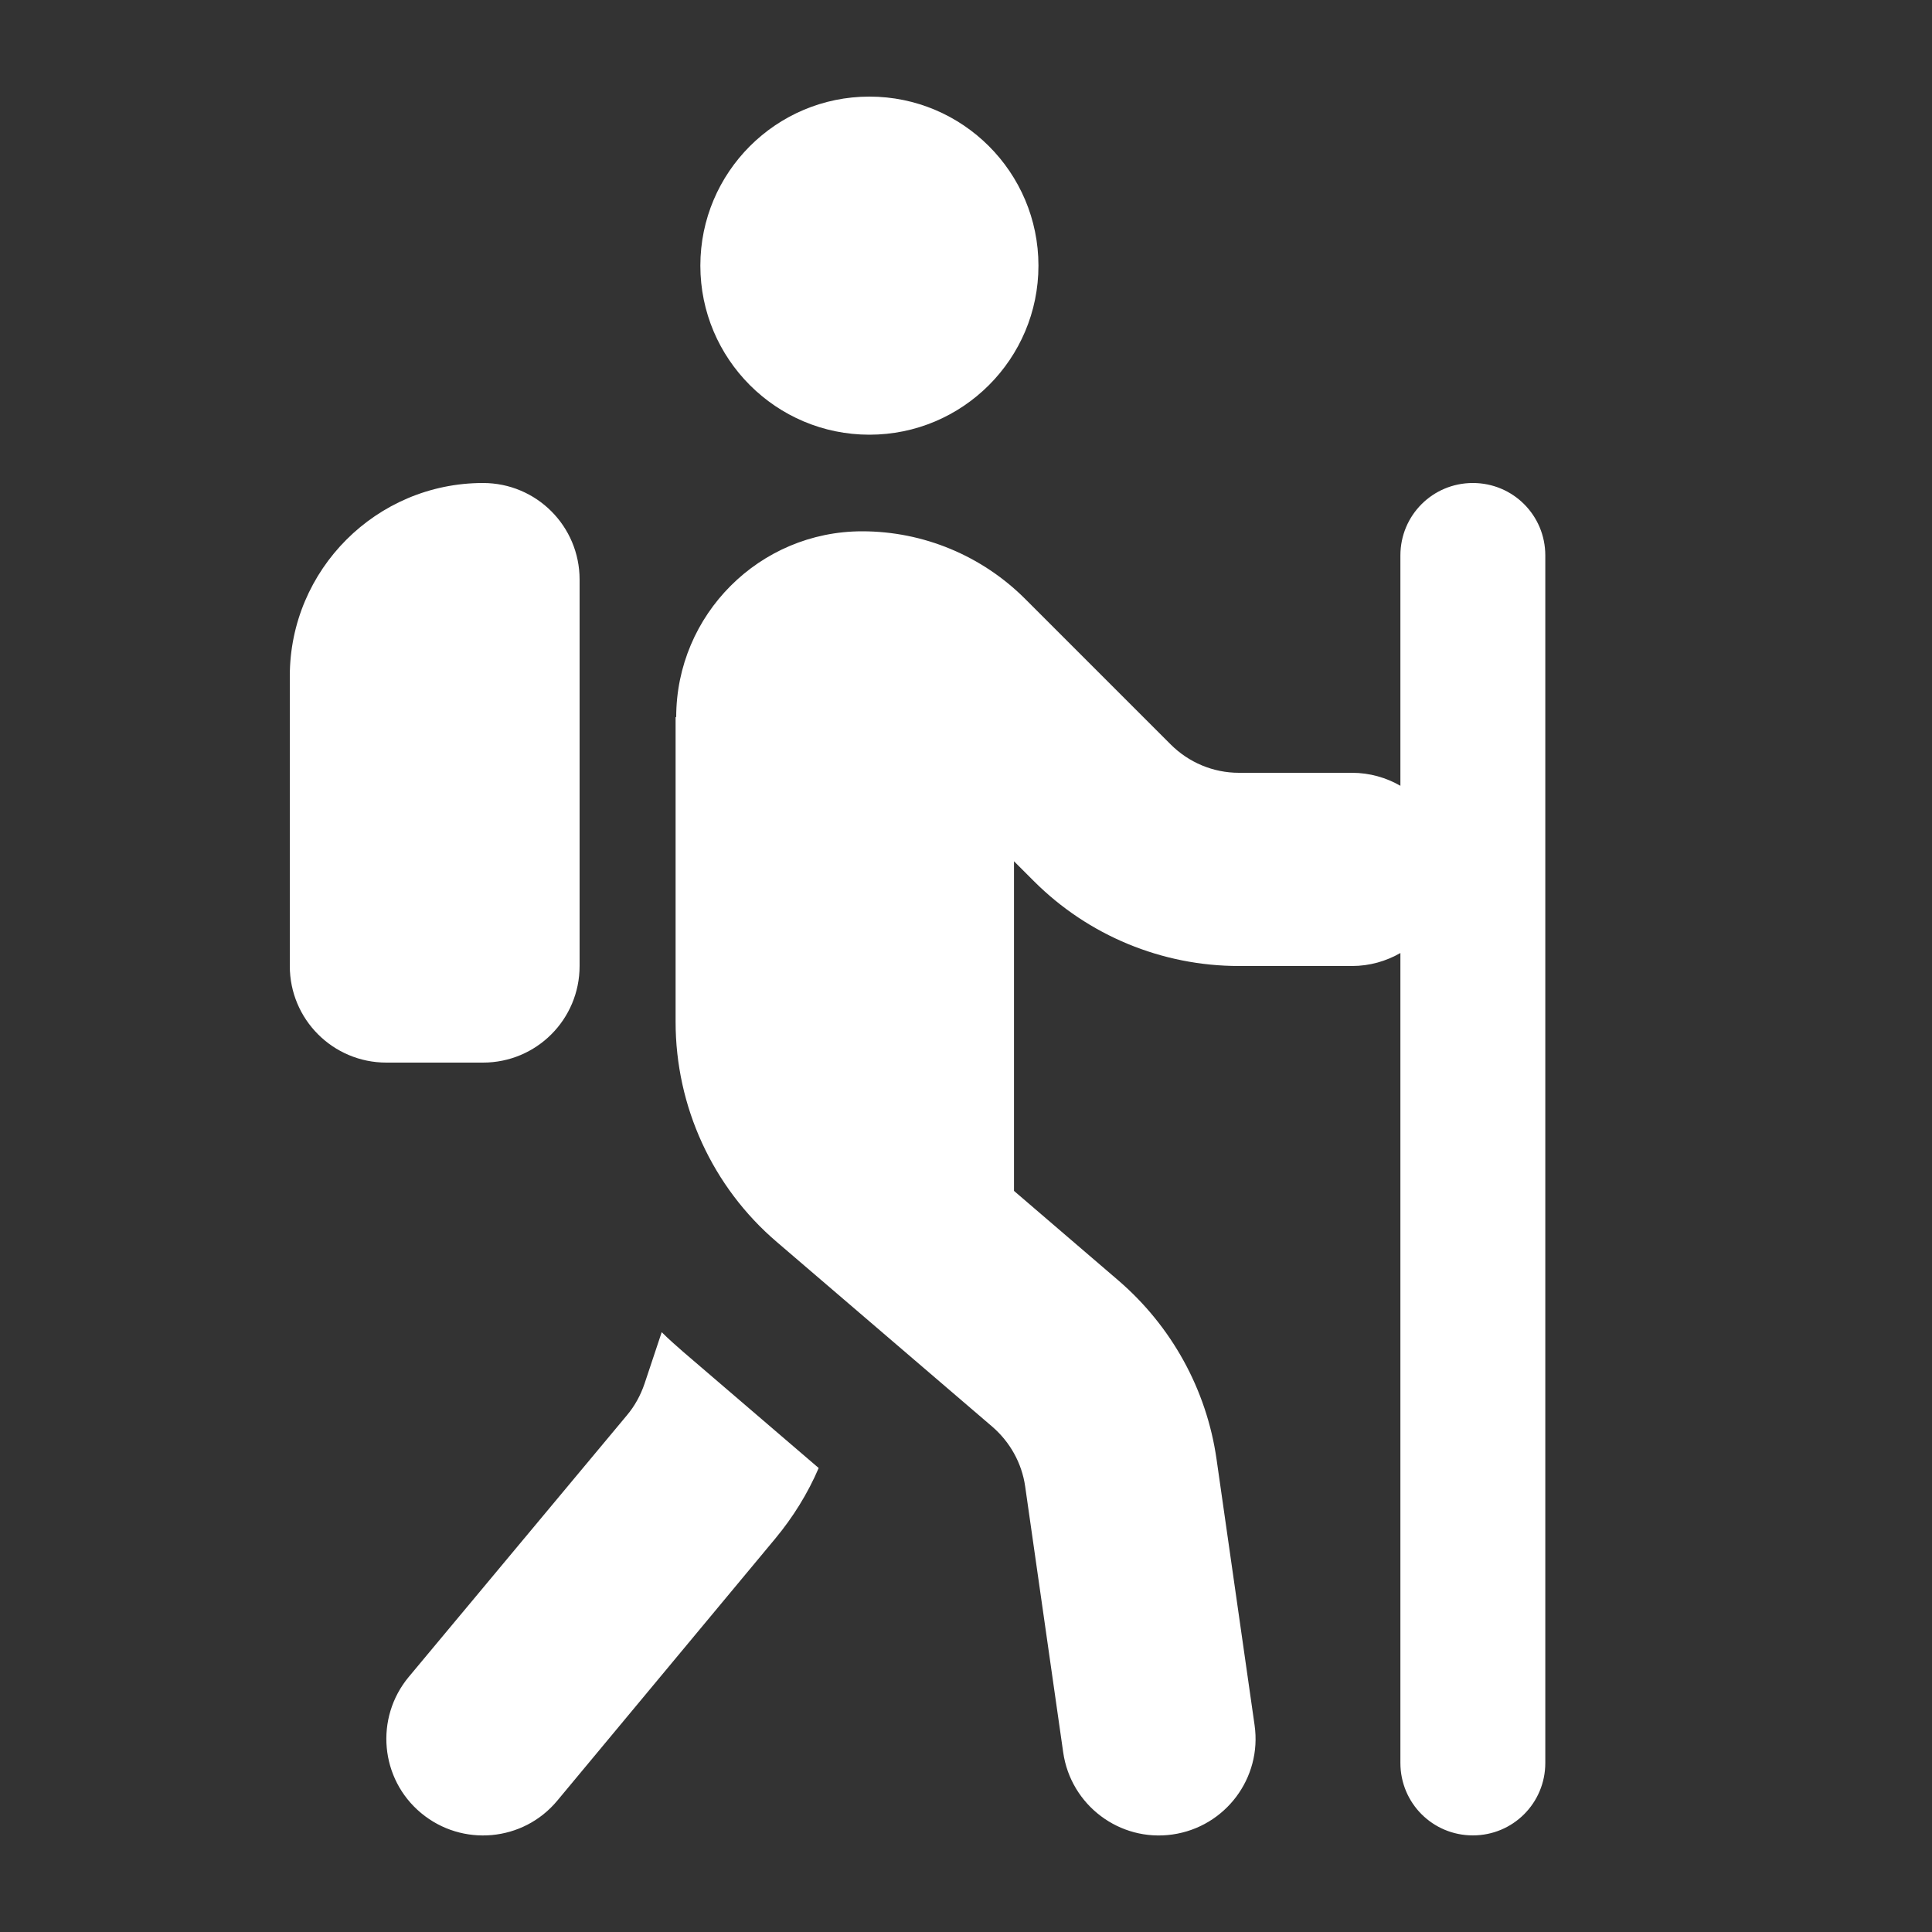 <svg xmlns="http://www.w3.org/2000/svg" viewBox="0 0 640 640"><rect x="0" y="0" width="640" height="640" fill="#333333" stroke="none"/><!--!Font Awesome Free 7.1.0 by @fontawesome - https://fontawesome.com License - https://fontawesome.com/license/free Copyright 2025 Fonticons, Inc.--><path fill="#ffffff" d="M288 32C318.9 32 344 57.1 344 88C344 118.9 318.9 144 288 144C257.1 144 232 118.9 232 88C232 57.1 257.1 32 288 32zM224 237.6C224 203.6 251.6 176 285.6 176C305.9 176 325.3 184.1 339.6 198.4L387.8 246.6C393.8 252.6 401.9 256 410.4 256L447.9 256C453.7 256 459.2 257.6 463.9 260.3L463.9 184C463.9 170.7 474.6 160 487.9 160C501.2 160 511.9 170.7 511.9 184L511.9 584C511.9 597.3 501.2 608 487.9 608C474.6 608 463.9 597.3 463.9 584L463.9 315.7C459.2 318.4 453.7 320 447.9 320L410.4 320C384.9 320 360.5 309.9 342.5 291.9L335.9 285.3L335.9 394.5L370.4 424.1C388.1 439.3 399.7 460.3 403 483.4L415.6 571.5C418.1 589 405.9 605.2 388.4 607.7C370.9 610.2 354.7 598 352.2 580.5L339.6 492.4C338.5 484.7 334.6 477.7 328.7 472.6L257.3 411.4C236 393.2 223.8 366.5 223.8 338.5L223.8 237.5zM219.2 441.3C221.5 443.6 223.9 445.7 226.3 447.8L271.2 486.3C267.6 494.7 262.7 502.6 256.8 509.7L184.6 596.5C173.3 610.1 153.1 611.9 139.5 600.6C125.9 589.3 124.1 569.1 135.4 555.5L207.7 468.8C210.3 465.7 212.2 462.2 213.5 458.4L219.2 441.3zM96 224C96 188.7 124.7 160 160 160C177.7 160 192 174.3 192 192L192 320C192 337.7 177.7 352 160 352L128 352C110.3 352 96 337.7 96 320L96 224z"/></svg>